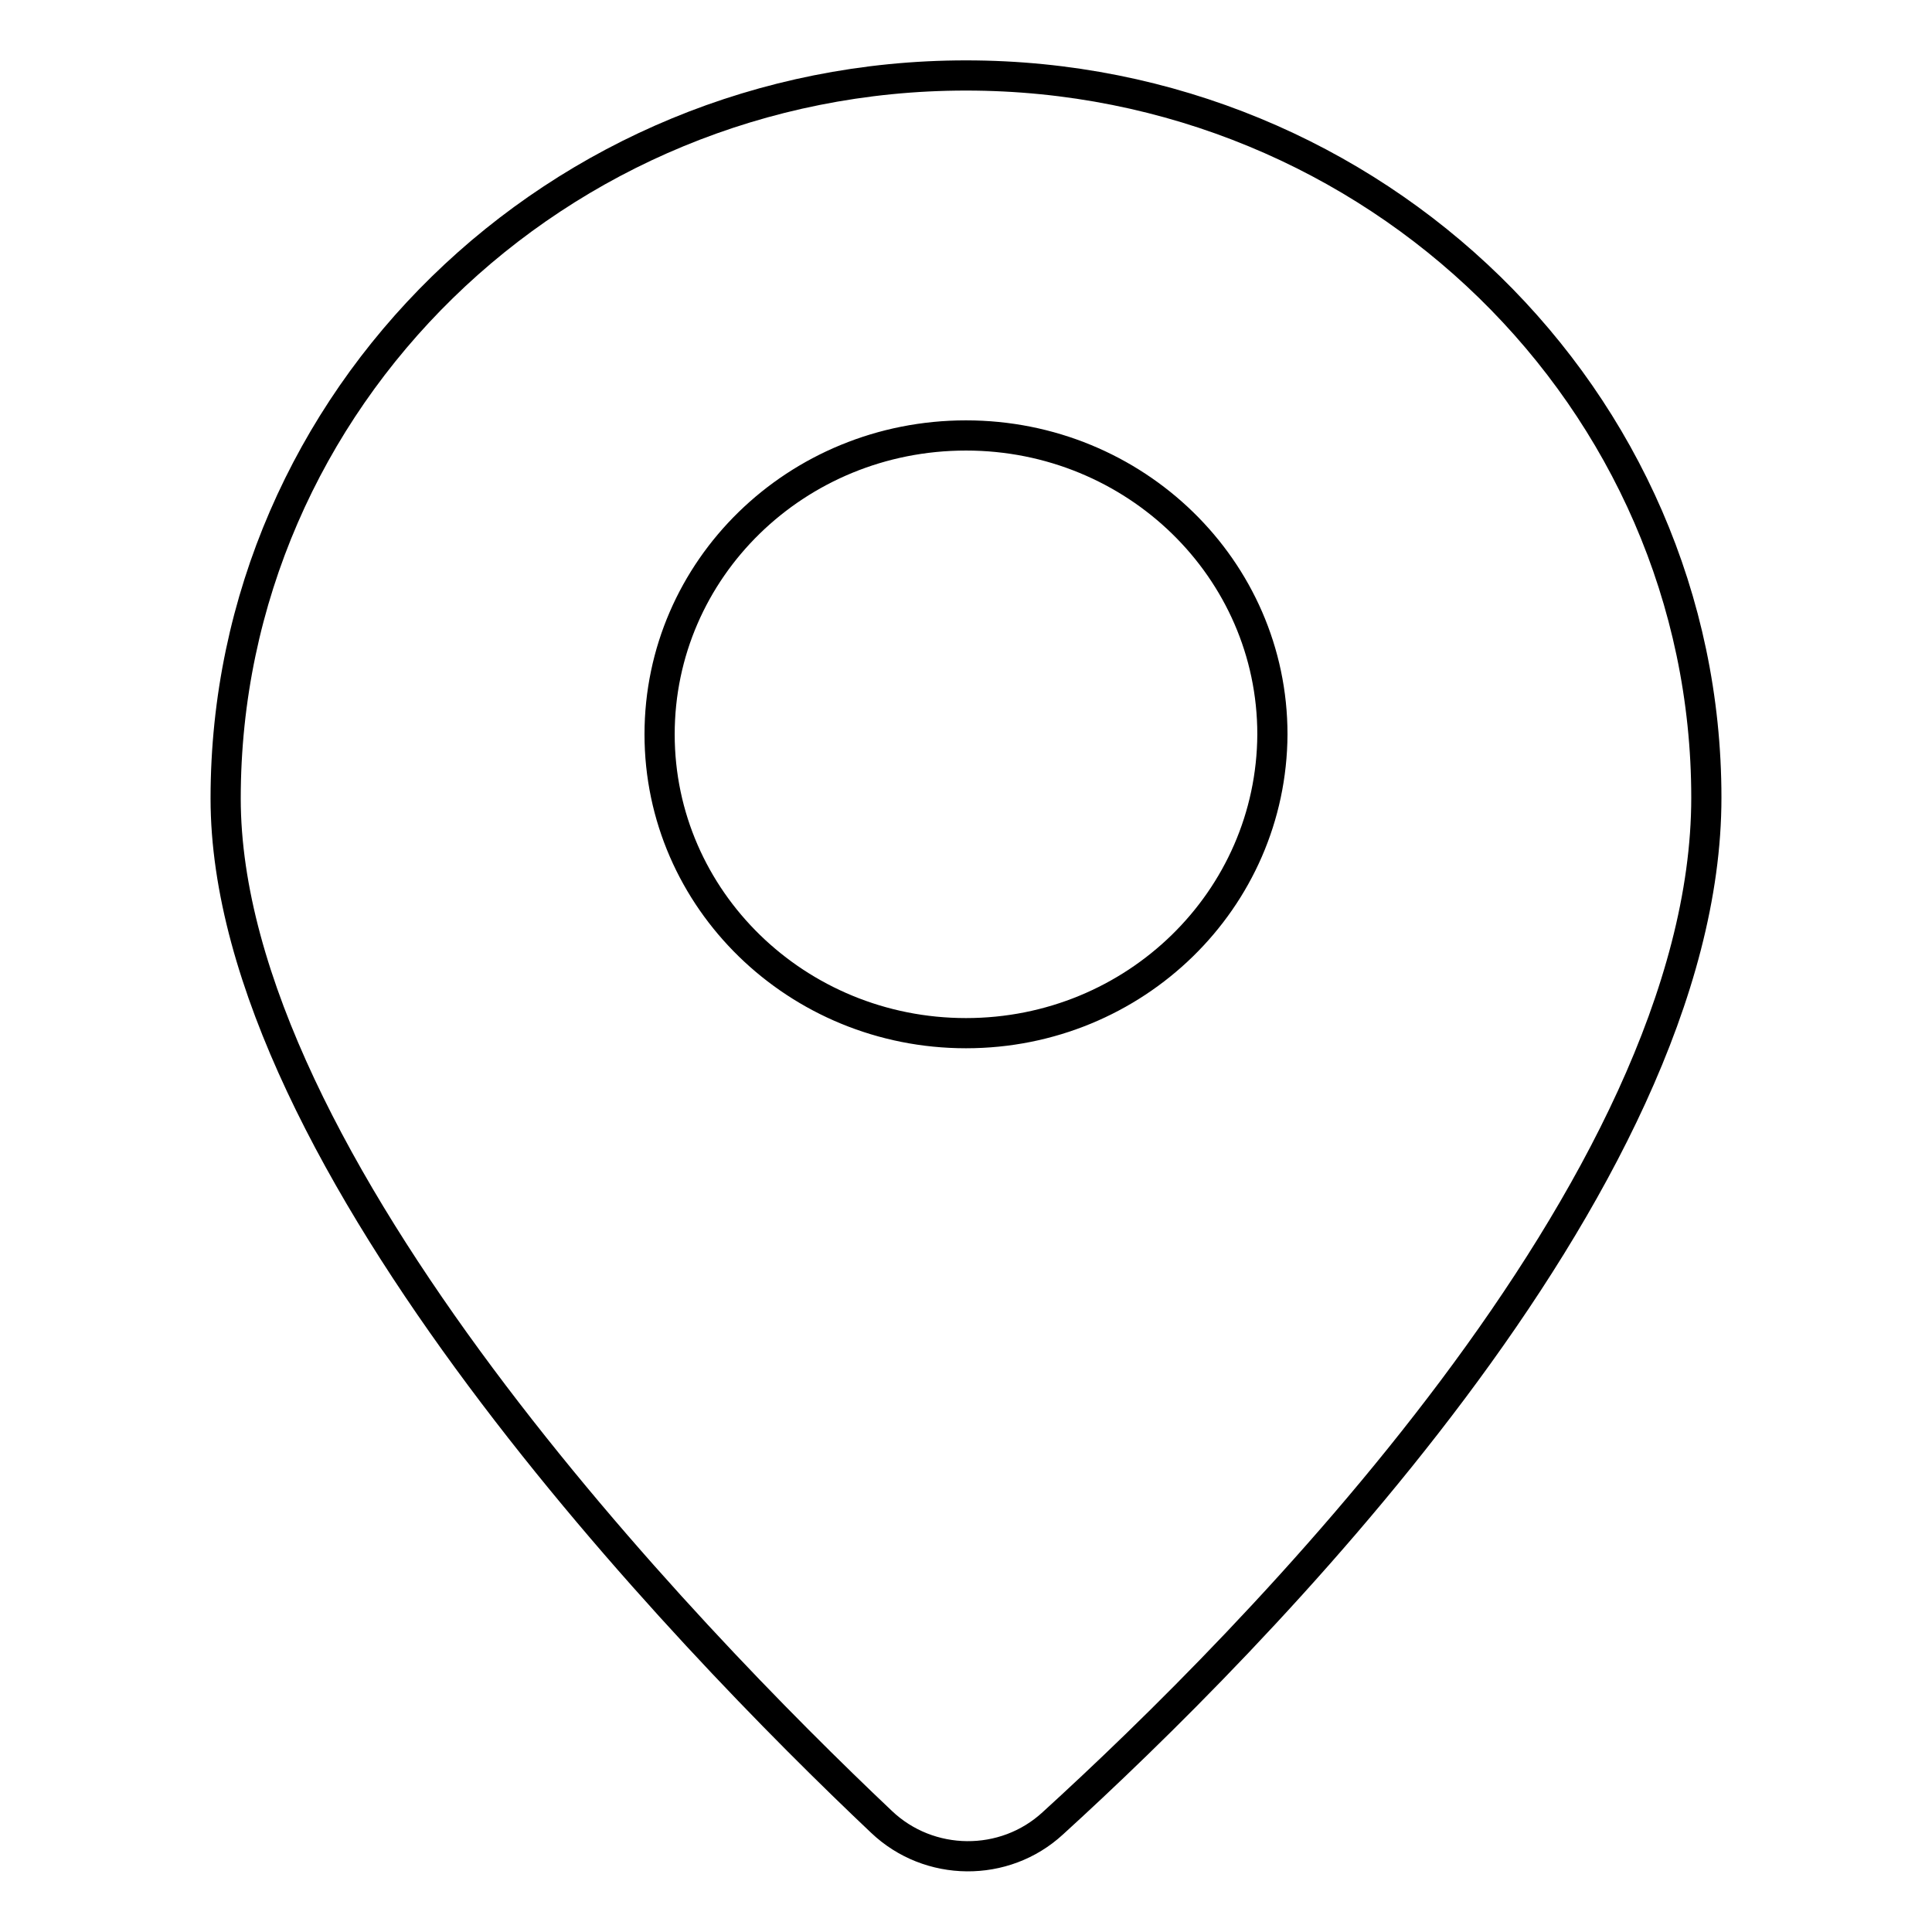 <?xml version="1.0" encoding="utf-8"?>
<!-- Svg Vector Icons : http://www.onlinewebfonts.com/icon -->
<!DOCTYPE svg PUBLIC "-//W3C//DTD SVG 1.1//EN" "http://www.w3.org/Graphics/SVG/1.1/DTD/svg11.dtd">
<svg version="1.1" xmlns="http://www.w3.org/2000/svg" xmlns:xlink="http://www.w3.org/1999/xlink" x="0px" y="0px" viewBox="0 0 256 256" enable-background="new 0 0 256 256" xml:space="preserve">
<g><g><path stroke-width="4" fill-opacity="0" stroke="#000000"  d="M128,10c-54.2,0-98.1,42.9-98.1,95.8c0,48,61.1,111.2,86.9,135.6c6.3,6,16.3,6.1,22.7,0.2c25.9-23.6,86.6-84.4,86.6-135.9C226.1,52.9,182.2,10,128,10z M128,136.9c-22.4,0-40.6-17.7-40.6-39.6c0-21.9,18.1-39.6,40.6-39.6c22.4,0,40.6,17.7,40.6,39.6C168.5,119.2,150.4,136.9,128,136.9z"/></g></g>
</svg>